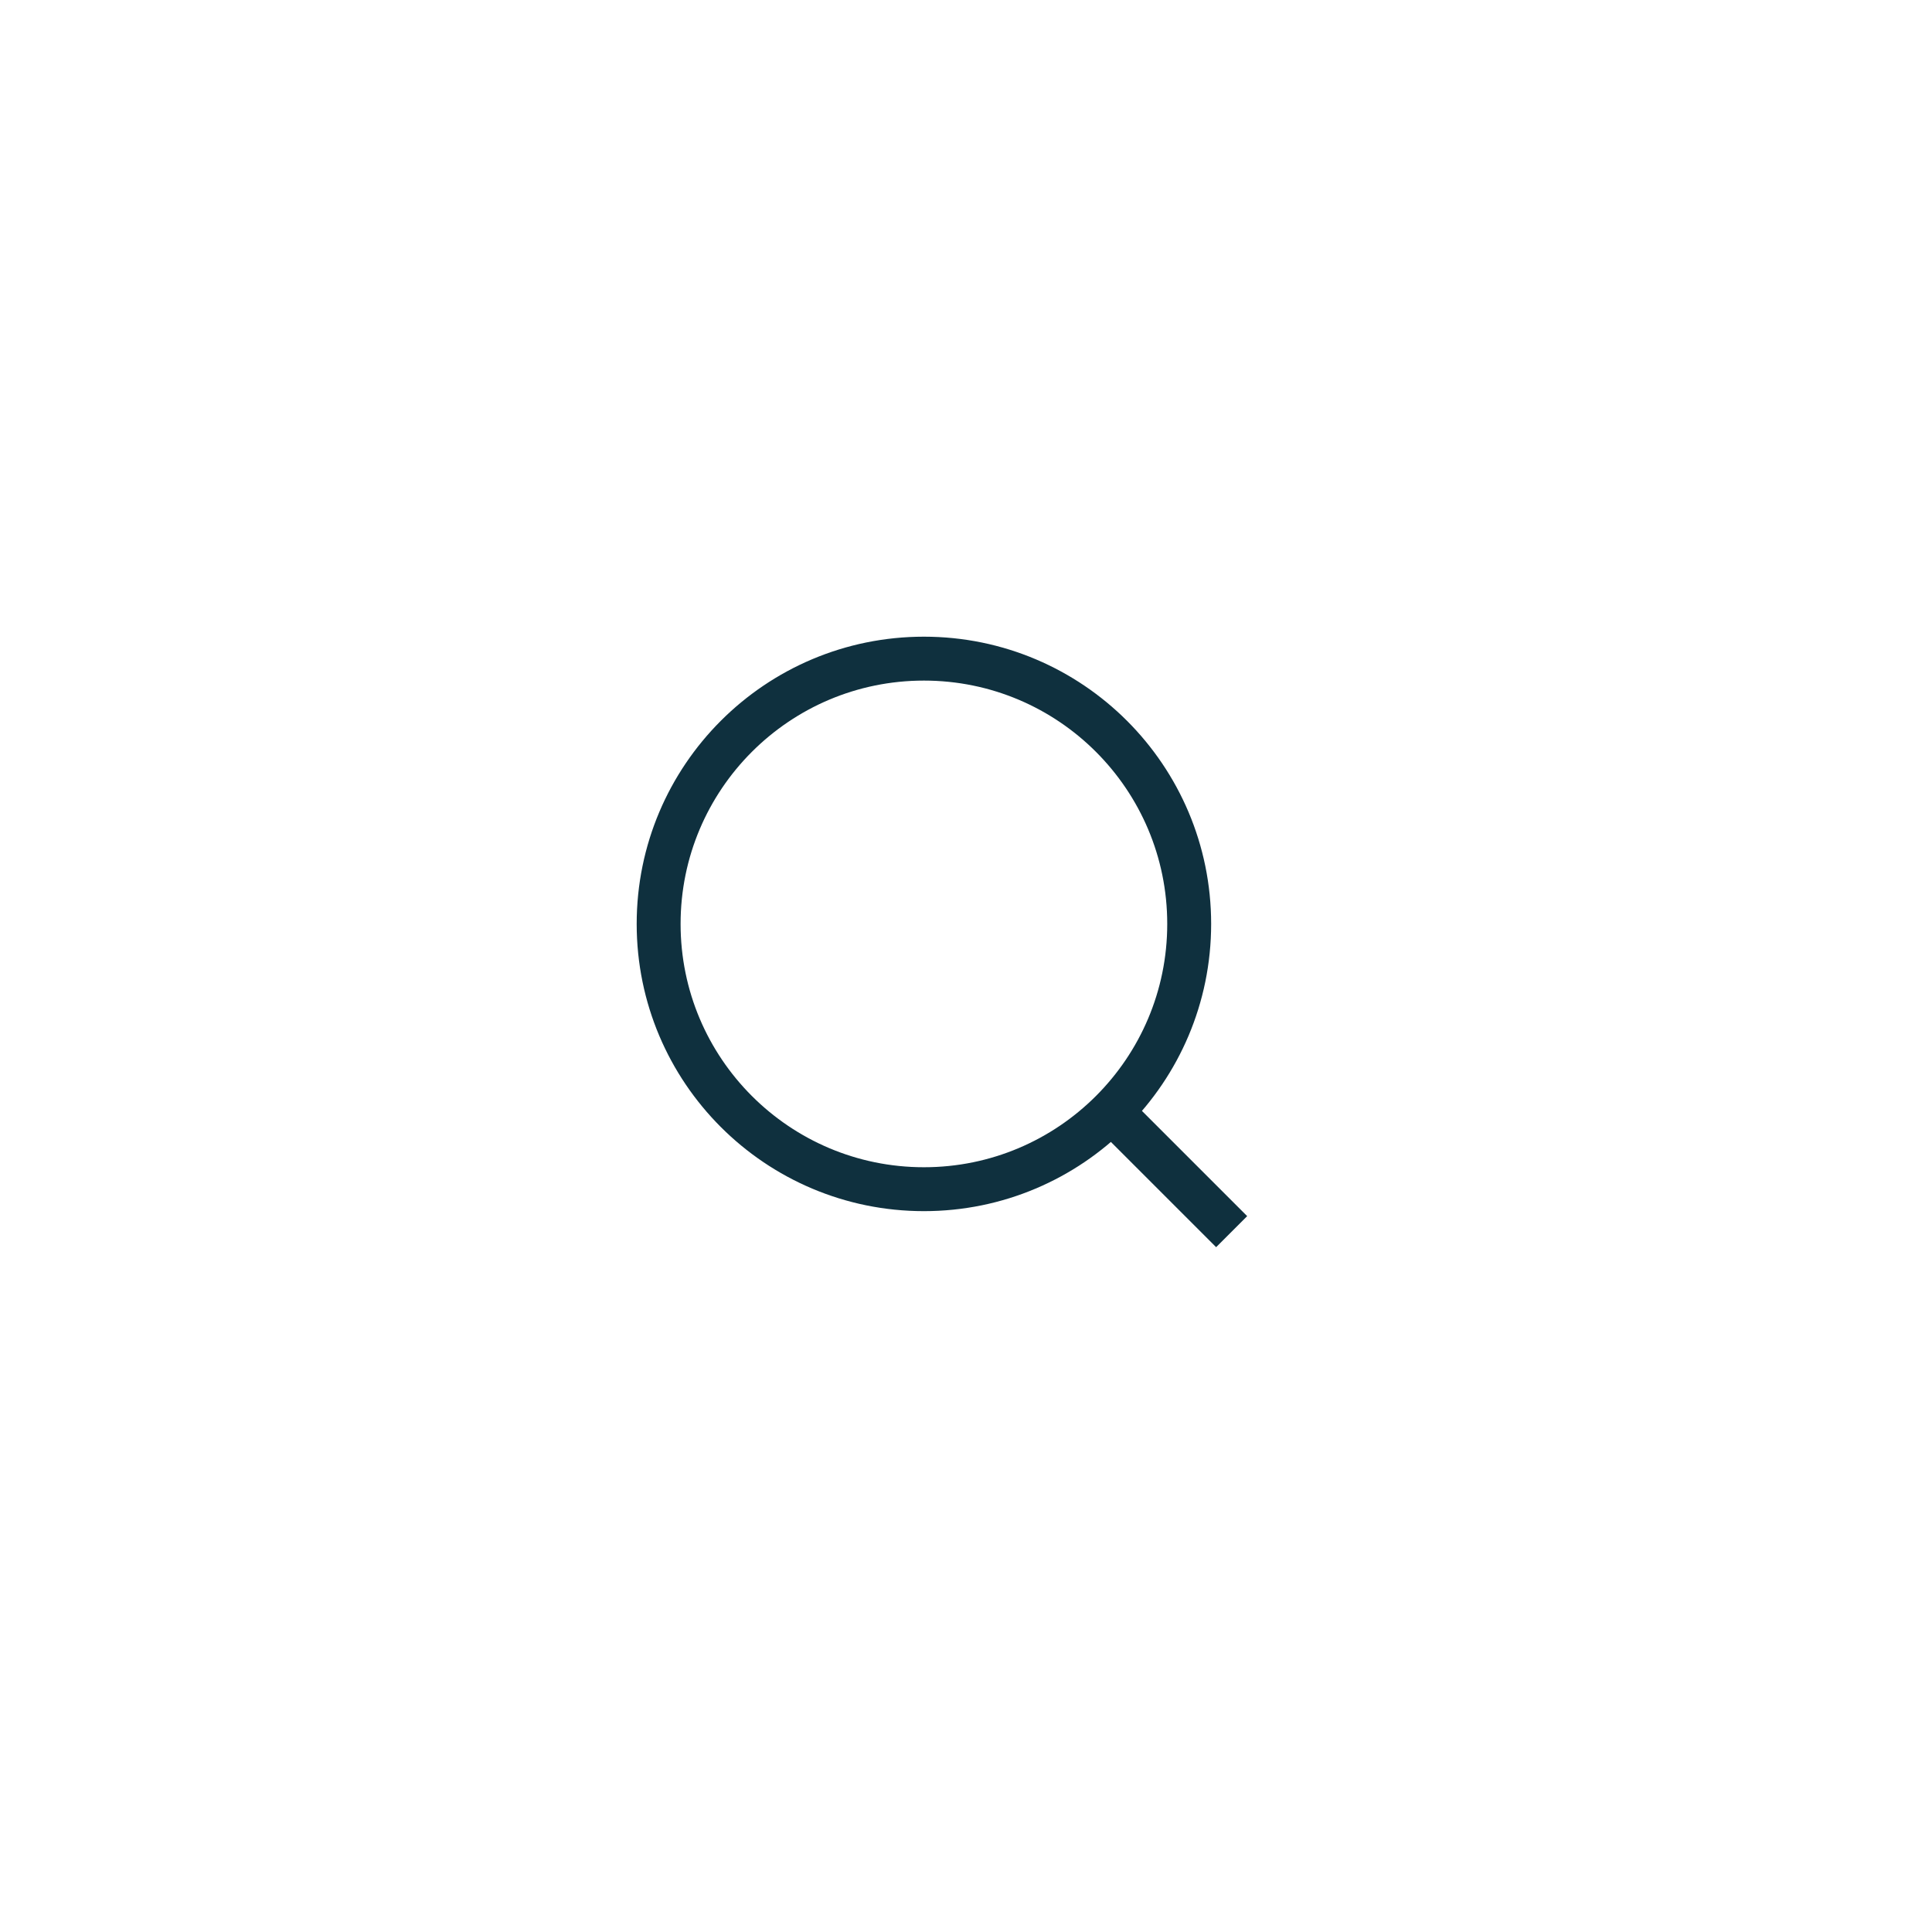 <?xml version="1.0" encoding="UTF-8"?> <svg xmlns="http://www.w3.org/2000/svg" width="44" height="44" viewBox="0 0 44 44" fill="none"> <path d="M28.05 28.05L25.314 25.314M27.083 21.042C27.083 24.378 24.378 27.083 21.042 27.083C17.705 27.083 15 24.378 15 21.042C15 17.705 17.705 15 21.042 15C24.378 15 27.083 17.705 27.083 21.042Z" stroke="#0F303E"></path> </svg> 
